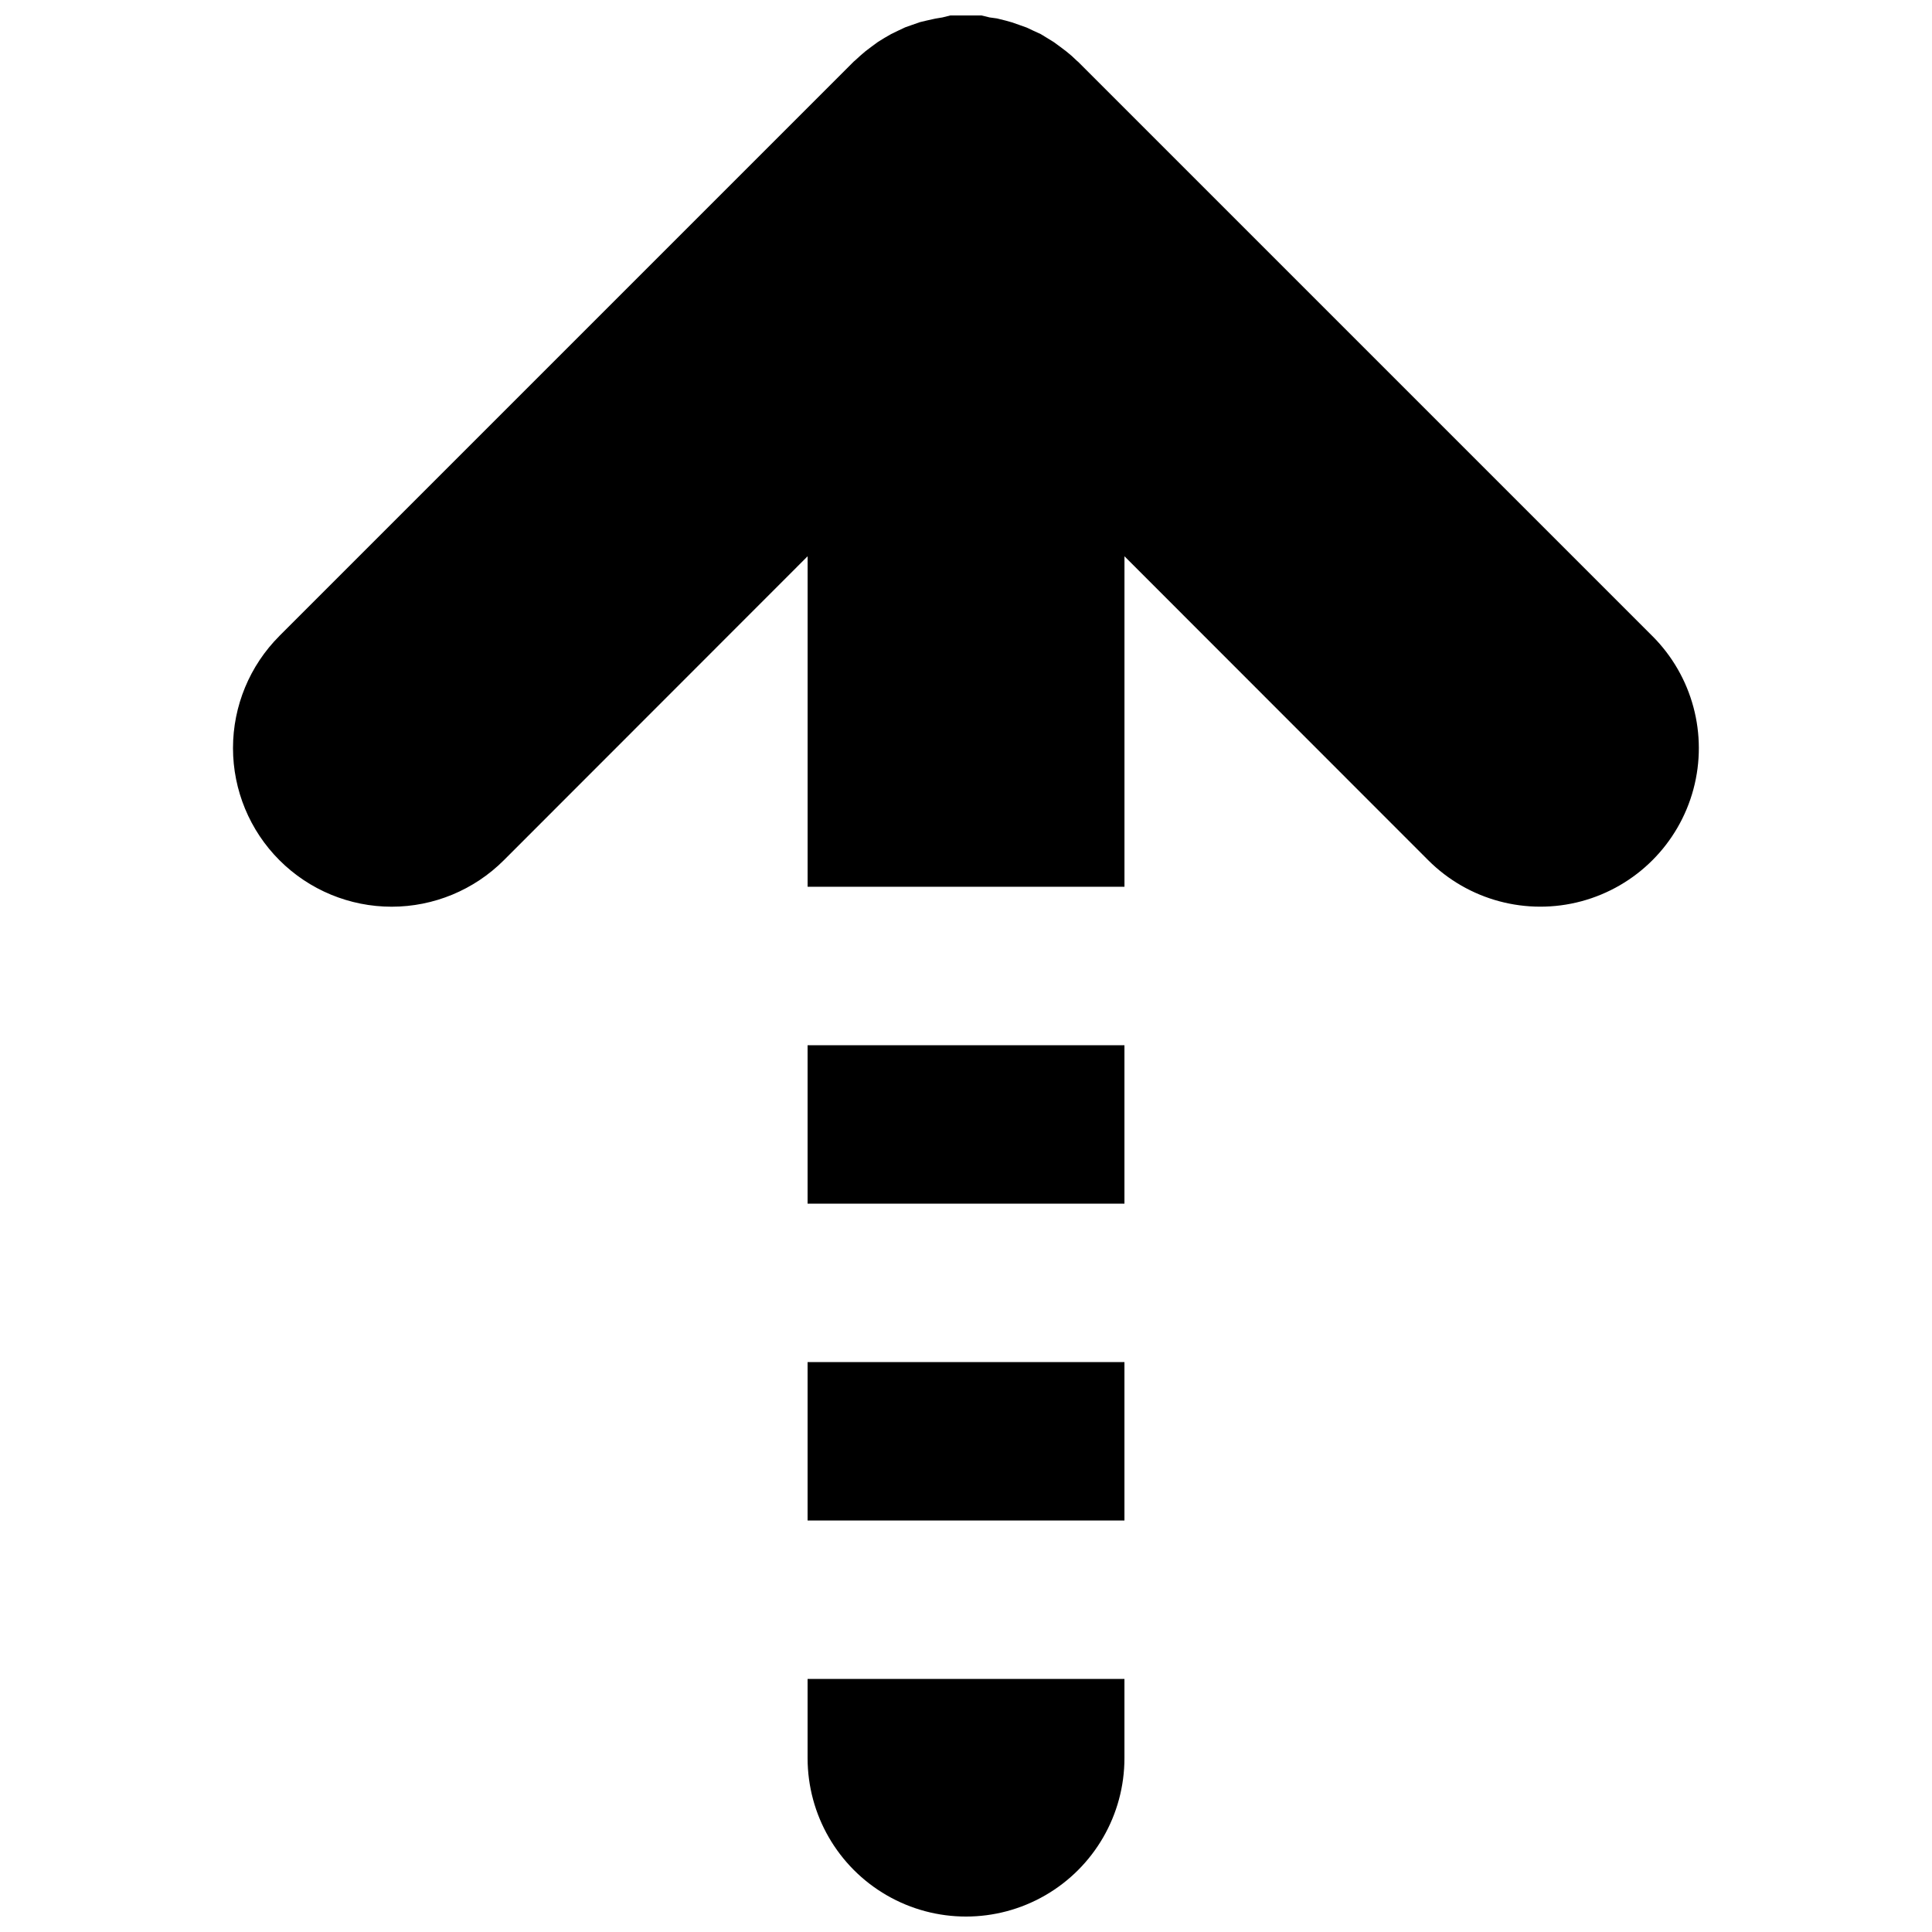 <?xml version="1.0" encoding="UTF-8"?>
<!-- The Best Svg Icon site in the world: iconSvg.co, Visit us! https://iconsvg.co -->
<svg width="800px" height="800px" version="1.1" viewBox="144 144 512 512" xmlns="http://www.w3.org/2000/svg">
 <defs>
  <clipPath id="a">
   <path d="m205 148.09h390v503.81h-390z"/>
  </clipPath>
 </defs>
 <g clip-path="url(#a)">
  <path d="m358.02 588.93h83.969v20.992c0 15-8.004 28.859-20.992 36.359-12.992 7.5-28.996 7.5-41.984 0-12.992-7.5-20.992-21.359-20.992-36.359zm0-41.984h83.969v-41.984h-83.969zm0-83.969 83.969 0.004v-41.984h-83.969zm223.88-150.41-152.19-152.19-0.316-0.262c-0.891-0.891-1.785-1.68-2.781-2.465l-1.523-1.156-1.785-1.312-1.785-1.102-1.727-1.051-1.84-0.84-1.887-0.891-1.785-0.633-2.098-0.734-1.68-0.473-2.312-0.574-1.941-0.266-2.148-0.523h-8.242l-2.098 0.523-1.891 0.316-2.359 0.523-1.73 0.418-2.098 0.734-1.785 0.629-1.891 0.891-1.836 0.891-1.73 0.996-1.785 1.102-1.785 1.312-1.523 1.156c-0.945 0.789-1.891 1.625-2.781 2.465l-0.316 0.262-152.19 152.19v0.012c-7.887 7.883-12.316 18.578-12.316 29.727 0 11.152 4.43 21.848 12.316 29.73 7.883 7.887 18.578 12.316 29.73 12.316 11.148 0 21.844-4.43 29.73-12.316l80.504-80.555v87.59h83.969v-87.59l80.504 80.555c10.609 10.613 26.078 14.758 40.574 10.875 14.496-3.887 25.82-15.207 29.703-29.703 3.887-14.5-0.258-29.965-10.871-40.578z"/>
 </g>
</svg>
